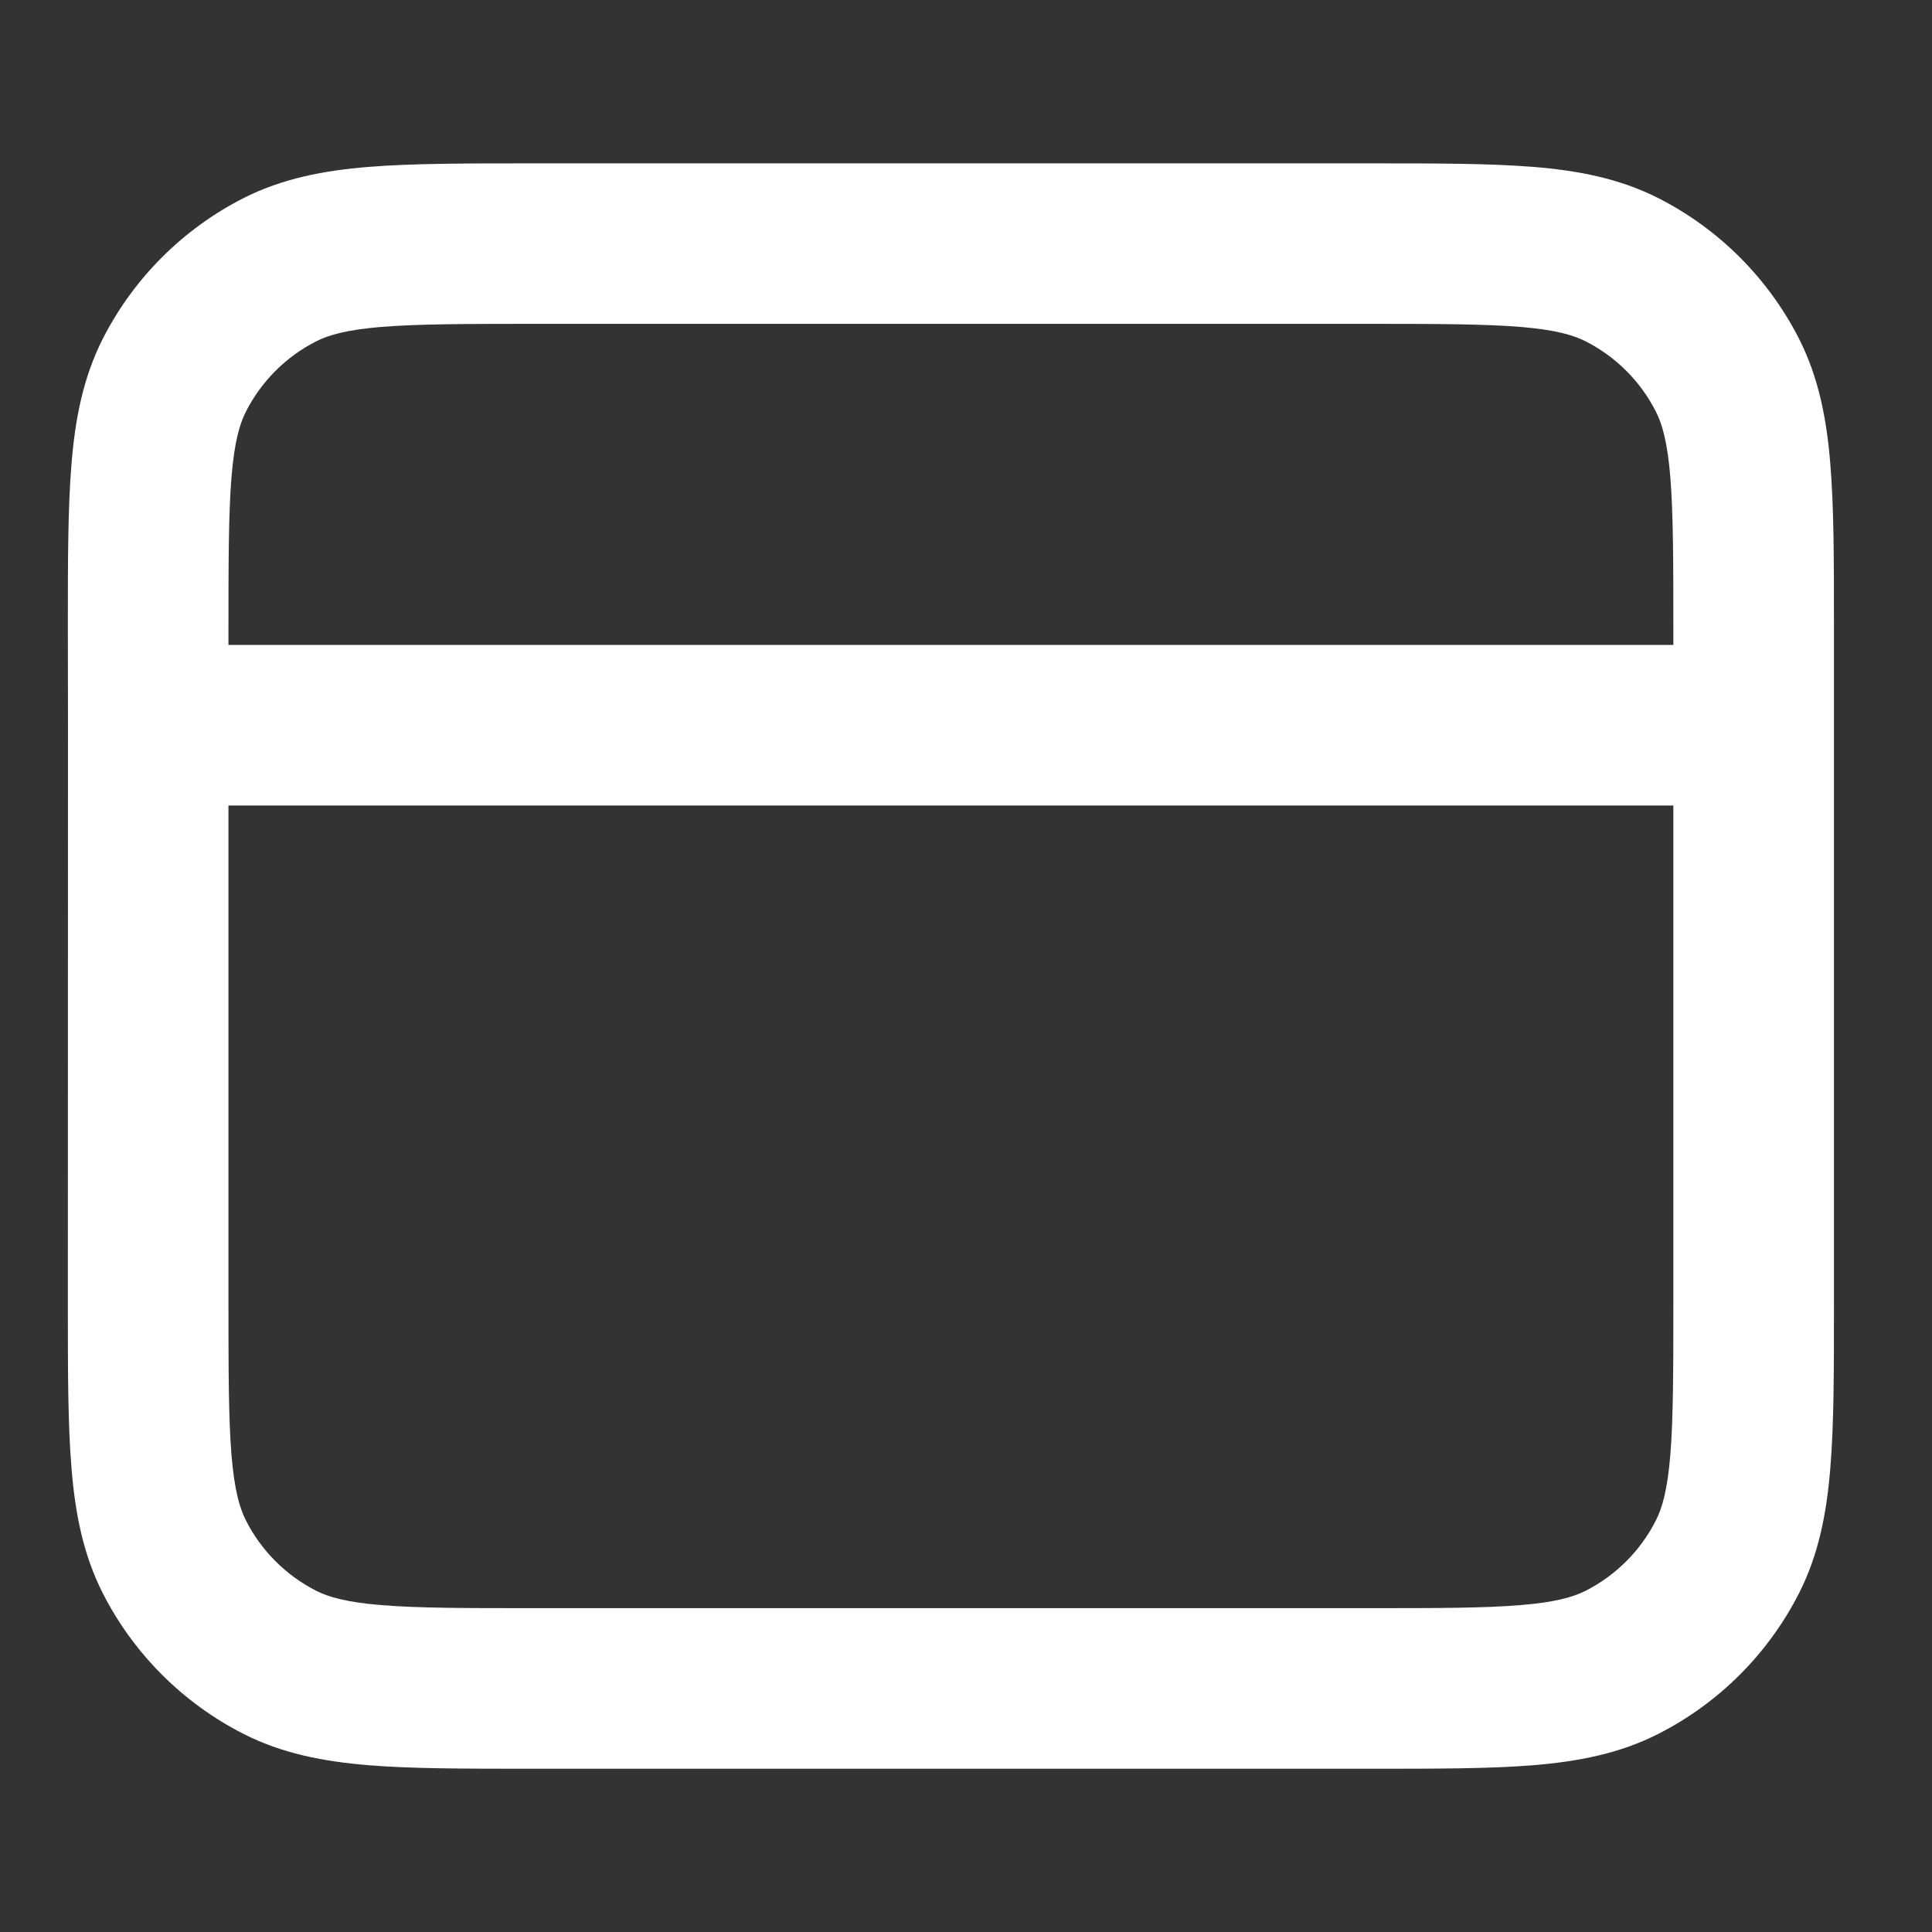 <svg width="16" height="16" viewBox="0 0 16 16" fill="none" xmlns="http://www.w3.org/2000/svg">
<rect x="0" y="0" width="16" height="16" fill="#333333" stroke="none"/>
<path fill-rule="evenodd" clip-rule="evenodd" d="M4.391 1.353L11.359 1.353C11.894 1.353 12.336 1.353 12.696 1.382C13.069 1.412 13.413 1.478 13.736 1.642C14.236 1.897 14.643 2.304 14.898 2.804C15.062 3.127 15.128 3.471 15.158 3.844C15.188 4.204 15.188 4.646 15.188 5.181V10.82C15.188 11.355 15.188 11.796 15.158 12.156C15.128 12.53 15.062 12.873 14.898 13.196C14.643 13.696 14.236 14.103 13.736 14.358C13.413 14.523 13.069 14.588 12.696 14.619C12.336 14.648 11.894 14.648 11.359 14.648H4.391C3.856 14.648 3.414 14.648 3.054 14.619C2.681 14.588 2.337 14.523 2.014 14.358C1.514 14.103 1.107 13.696 0.852 13.196C0.688 12.873 0.622 12.53 0.592 12.156C0.562 11.796 0.562 11.355 0.562 10.82L0.563 6.006C0.563 6.006 0.563 6.007 0.563 6.006C0.563 6.006 0.563 6.006 0.563 6.006L0.562 5.181C0.562 4.646 0.562 4.204 0.592 3.844C0.622 3.471 0.688 3.127 0.852 2.804C1.107 2.304 1.514 1.897 2.014 1.642C2.337 1.478 2.681 1.412 3.054 1.382C3.414 1.353 3.856 1.353 4.391 1.353ZM1.892 6.671V10.792C1.892 11.362 1.893 11.749 1.917 12.048C1.941 12.339 1.984 12.489 2.037 12.592C2.164 12.843 2.368 13.046 2.618 13.174C2.722 13.226 2.871 13.27 3.162 13.293C3.462 13.318 3.849 13.318 4.418 13.318H11.332C11.901 13.318 12.288 13.318 12.588 13.293C12.879 13.27 13.028 13.226 13.132 13.174C13.382 13.046 13.586 12.843 13.713 12.592C13.766 12.489 13.809 12.339 13.833 12.048C13.857 11.749 13.858 11.362 13.858 10.792V6.671H1.892ZM13.858 5.341H1.892V5.208C1.892 4.639 1.893 4.252 1.917 3.952C1.941 3.661 1.984 3.512 2.037 3.408C2.164 3.158 2.368 2.954 2.618 2.827C2.722 2.774 2.871 2.731 3.162 2.707C3.462 2.683 3.849 2.682 4.418 2.682L11.332 2.682C11.901 2.682 12.288 2.683 12.588 2.707C12.879 2.731 13.028 2.774 13.132 2.827C13.382 2.954 13.586 3.158 13.713 3.408C13.766 3.512 13.809 3.661 13.833 3.952C13.857 4.252 13.858 4.639 13.858 5.208V5.341Z" fill="white"/>
</svg>
